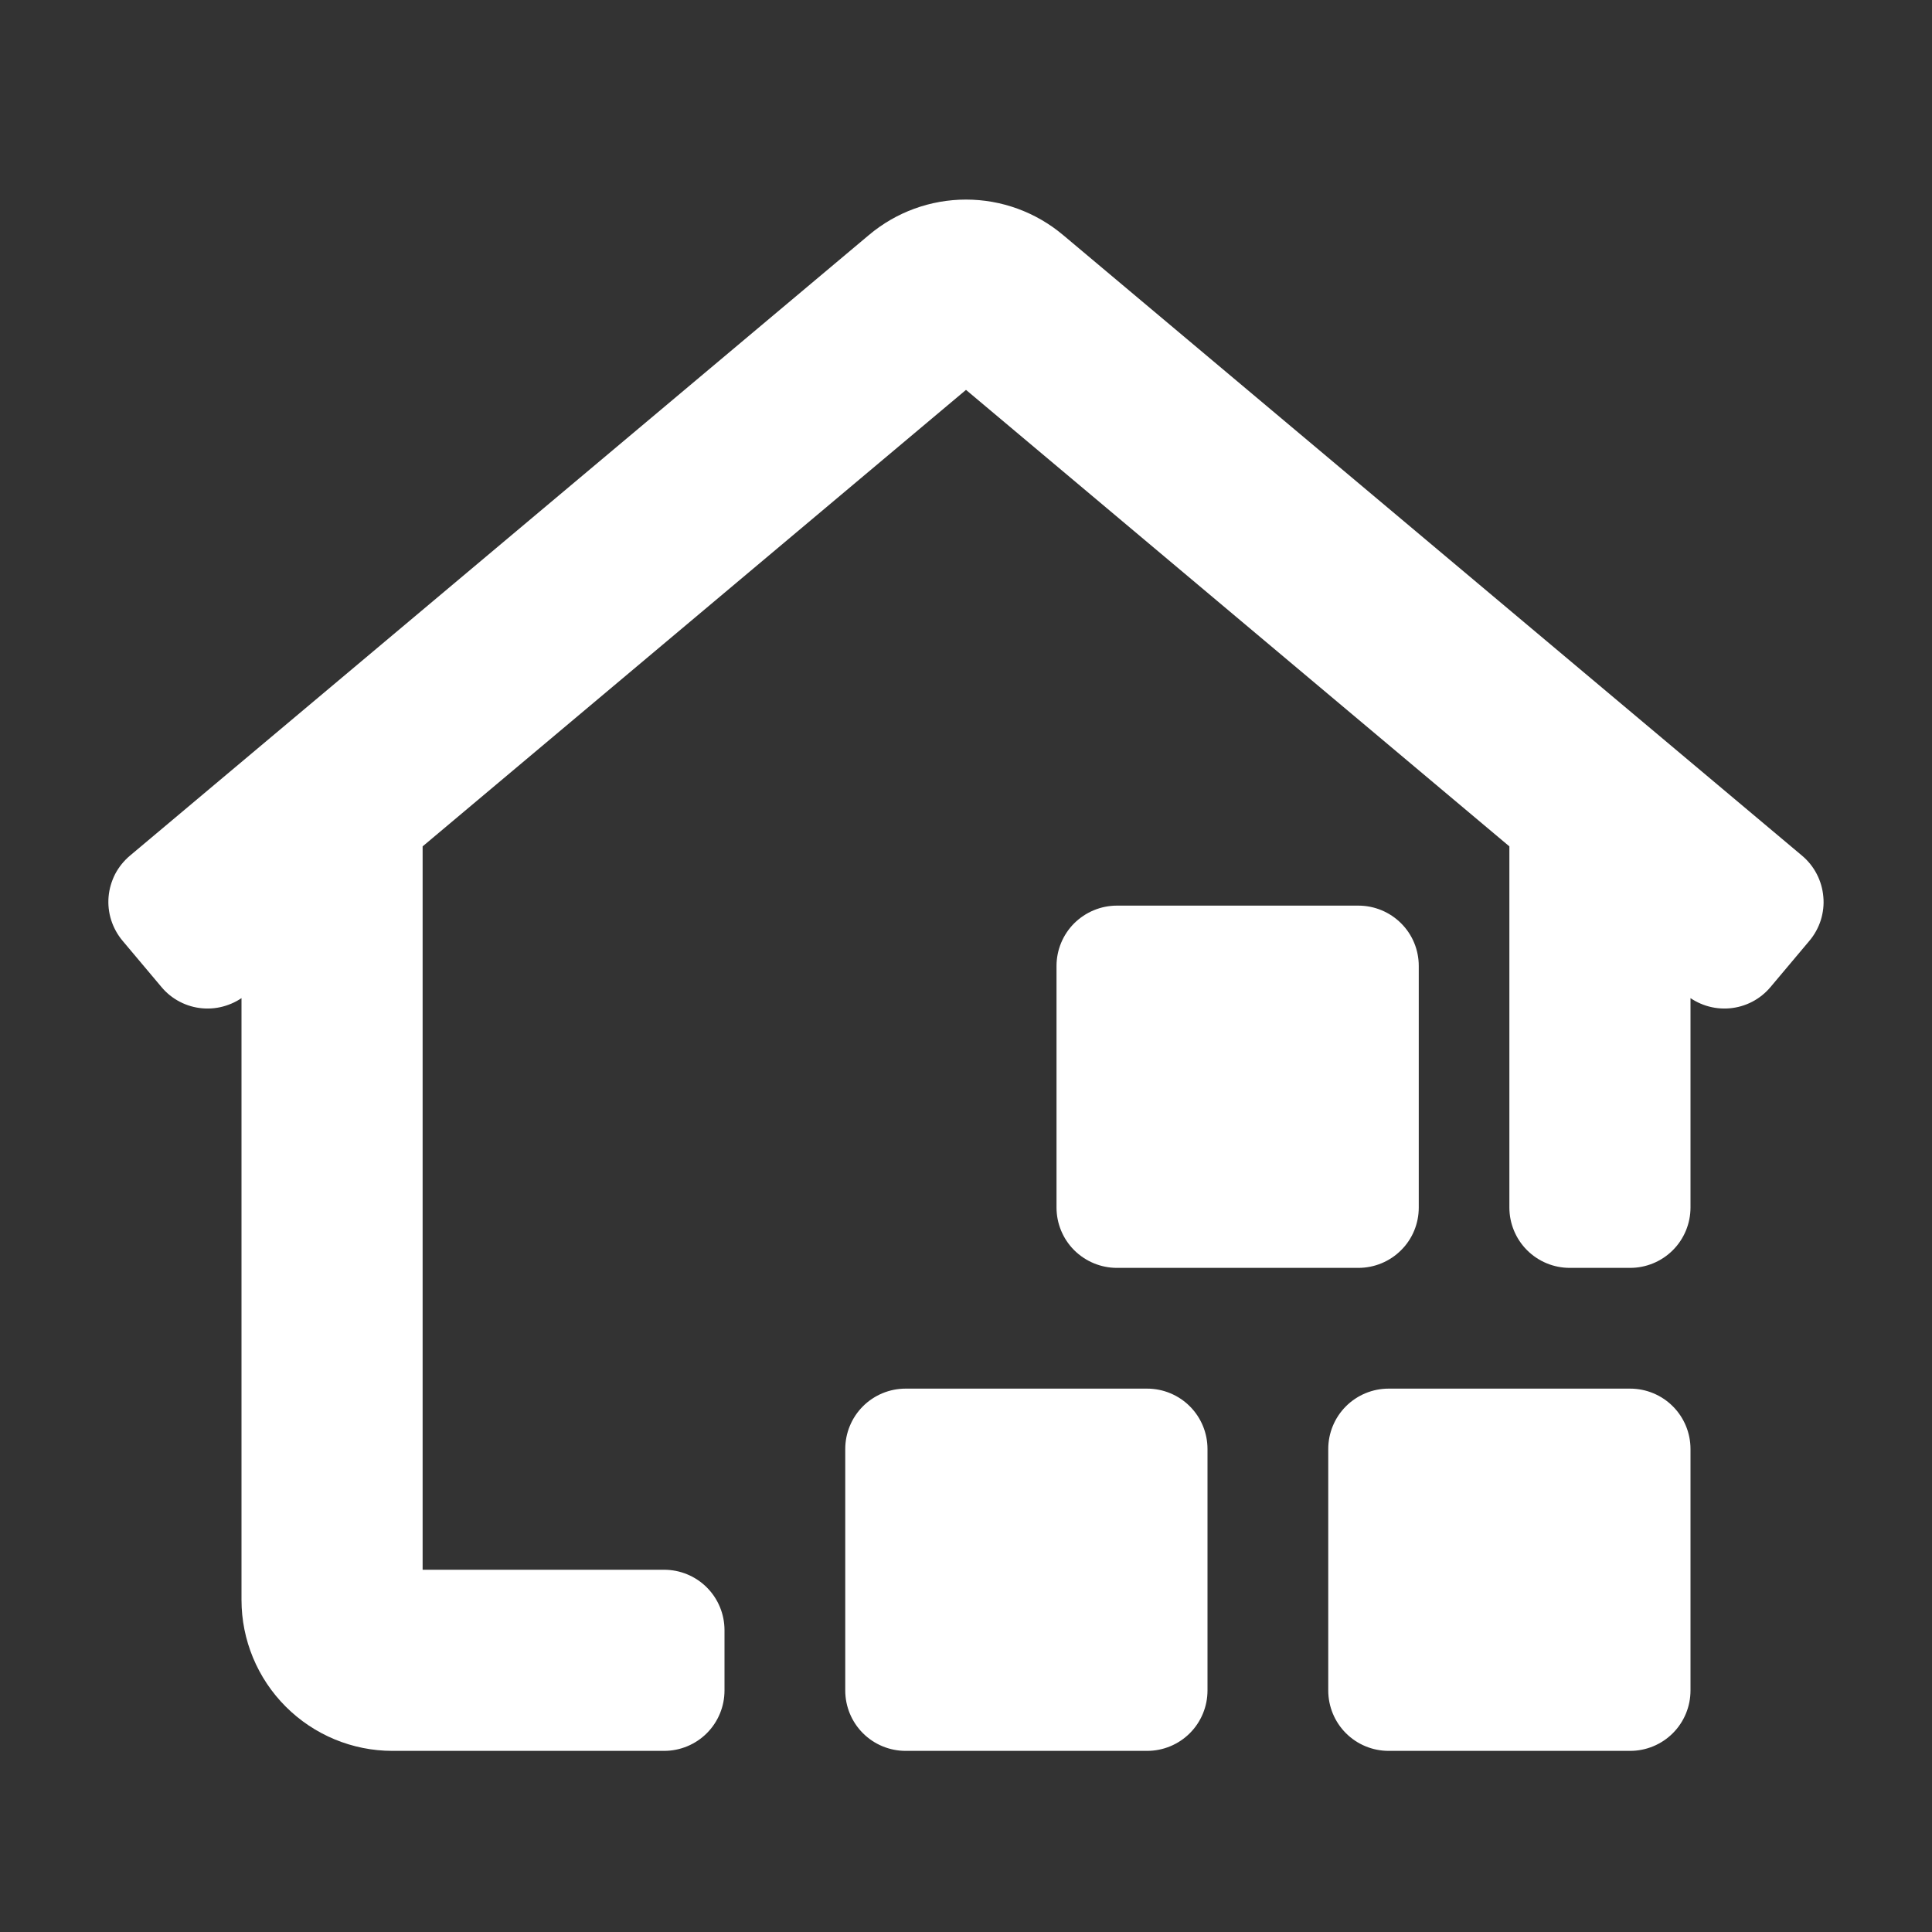 <svg width="20" height="20" viewBox="0 0 20 20" fill="none" xmlns="http://www.w3.org/2000/svg">
<rect x="0" y="0" width="20" height="20" fill="#333333" stroke="none"/>
<path d="M4.375 8.125V16.25H6.875C7.041 16.25 7.2 16.316 7.317 16.433C7.434 16.55 7.5 16.709 7.5 16.875V17.5C7.5 17.666 7.434 17.825 7.317 17.942C7.2 18.059 7.041 18.125 6.875 18.125H4.062C3.648 18.125 3.251 17.96 2.958 17.667C2.665 17.374 2.5 16.977 2.5 16.562V8.125H4.375ZM17.5 8.164V12.5C17.5 12.666 17.434 12.825 17.317 12.942C17.2 13.059 17.041 13.125 16.875 13.125H16.25C16.084 13.125 15.925 13.059 15.808 12.942C15.691 12.825 15.625 12.666 15.625 12.5V8.164H17.5V8.164ZM8.995 2.433C9.276 2.196 9.632 2.066 10 2.066C10.368 2.066 10.723 2.196 11.005 2.433L18.655 8.858C18.718 8.911 18.77 8.976 18.807 9.048C18.845 9.121 18.868 9.201 18.875 9.283C18.883 9.364 18.873 9.447 18.849 9.525C18.824 9.603 18.784 9.676 18.731 9.739L18.329 10.217C18.276 10.28 18.212 10.332 18.139 10.37C18.066 10.408 17.986 10.431 17.905 10.438C17.823 10.445 17.741 10.436 17.662 10.411C17.584 10.386 17.512 10.347 17.449 10.294L10 4.036L2.551 10.294C2.488 10.347 2.416 10.386 2.337 10.411C2.259 10.436 2.177 10.445 2.095 10.438C2.013 10.431 1.934 10.408 1.861 10.37C1.788 10.332 1.723 10.28 1.671 10.217L1.269 9.739C1.216 9.676 1.176 9.603 1.151 9.525C1.126 9.447 1.117 9.364 1.124 9.283C1.131 9.201 1.155 9.121 1.192 9.048C1.23 8.976 1.282 8.911 1.345 8.858L8.995 2.433ZM11.875 14.375C12.041 14.375 12.2 14.441 12.317 14.558C12.434 14.675 12.5 14.834 12.5 15V17.5C12.5 17.666 12.434 17.825 12.317 17.942C12.2 18.059 12.041 18.125 11.875 18.125H9.375C9.209 18.125 9.05 18.059 8.933 17.942C8.816 17.825 8.75 17.666 8.75 17.5V15C8.75 14.834 8.816 14.675 8.933 14.558C9.05 14.441 9.209 14.375 9.375 14.375H11.875ZM14.062 9.375C14.228 9.375 14.387 9.441 14.504 9.558C14.622 9.675 14.687 9.834 14.687 10V12.5C14.687 12.666 14.622 12.825 14.504 12.942C14.387 13.059 14.228 13.125 14.062 13.125H11.562C11.397 13.125 11.238 13.059 11.12 12.942C11.003 12.825 10.937 12.666 10.937 12.5V10C10.937 9.834 11.003 9.675 11.12 9.558C11.238 9.441 11.397 9.375 11.562 9.375H14.062ZM16.875 14.375C17.041 14.375 17.2 14.441 17.317 14.558C17.434 14.675 17.5 14.834 17.5 15V17.5C17.5 17.666 17.434 17.825 17.317 17.942C17.2 18.059 17.041 18.125 16.875 18.125H14.375C14.209 18.125 14.05 18.059 13.933 17.942C13.816 17.825 13.75 17.666 13.75 17.5V15C13.75 14.834 13.816 14.675 13.933 14.558C14.05 14.441 14.209 14.375 14.375 14.375H16.875Z" fill="white"/>
</svg>
